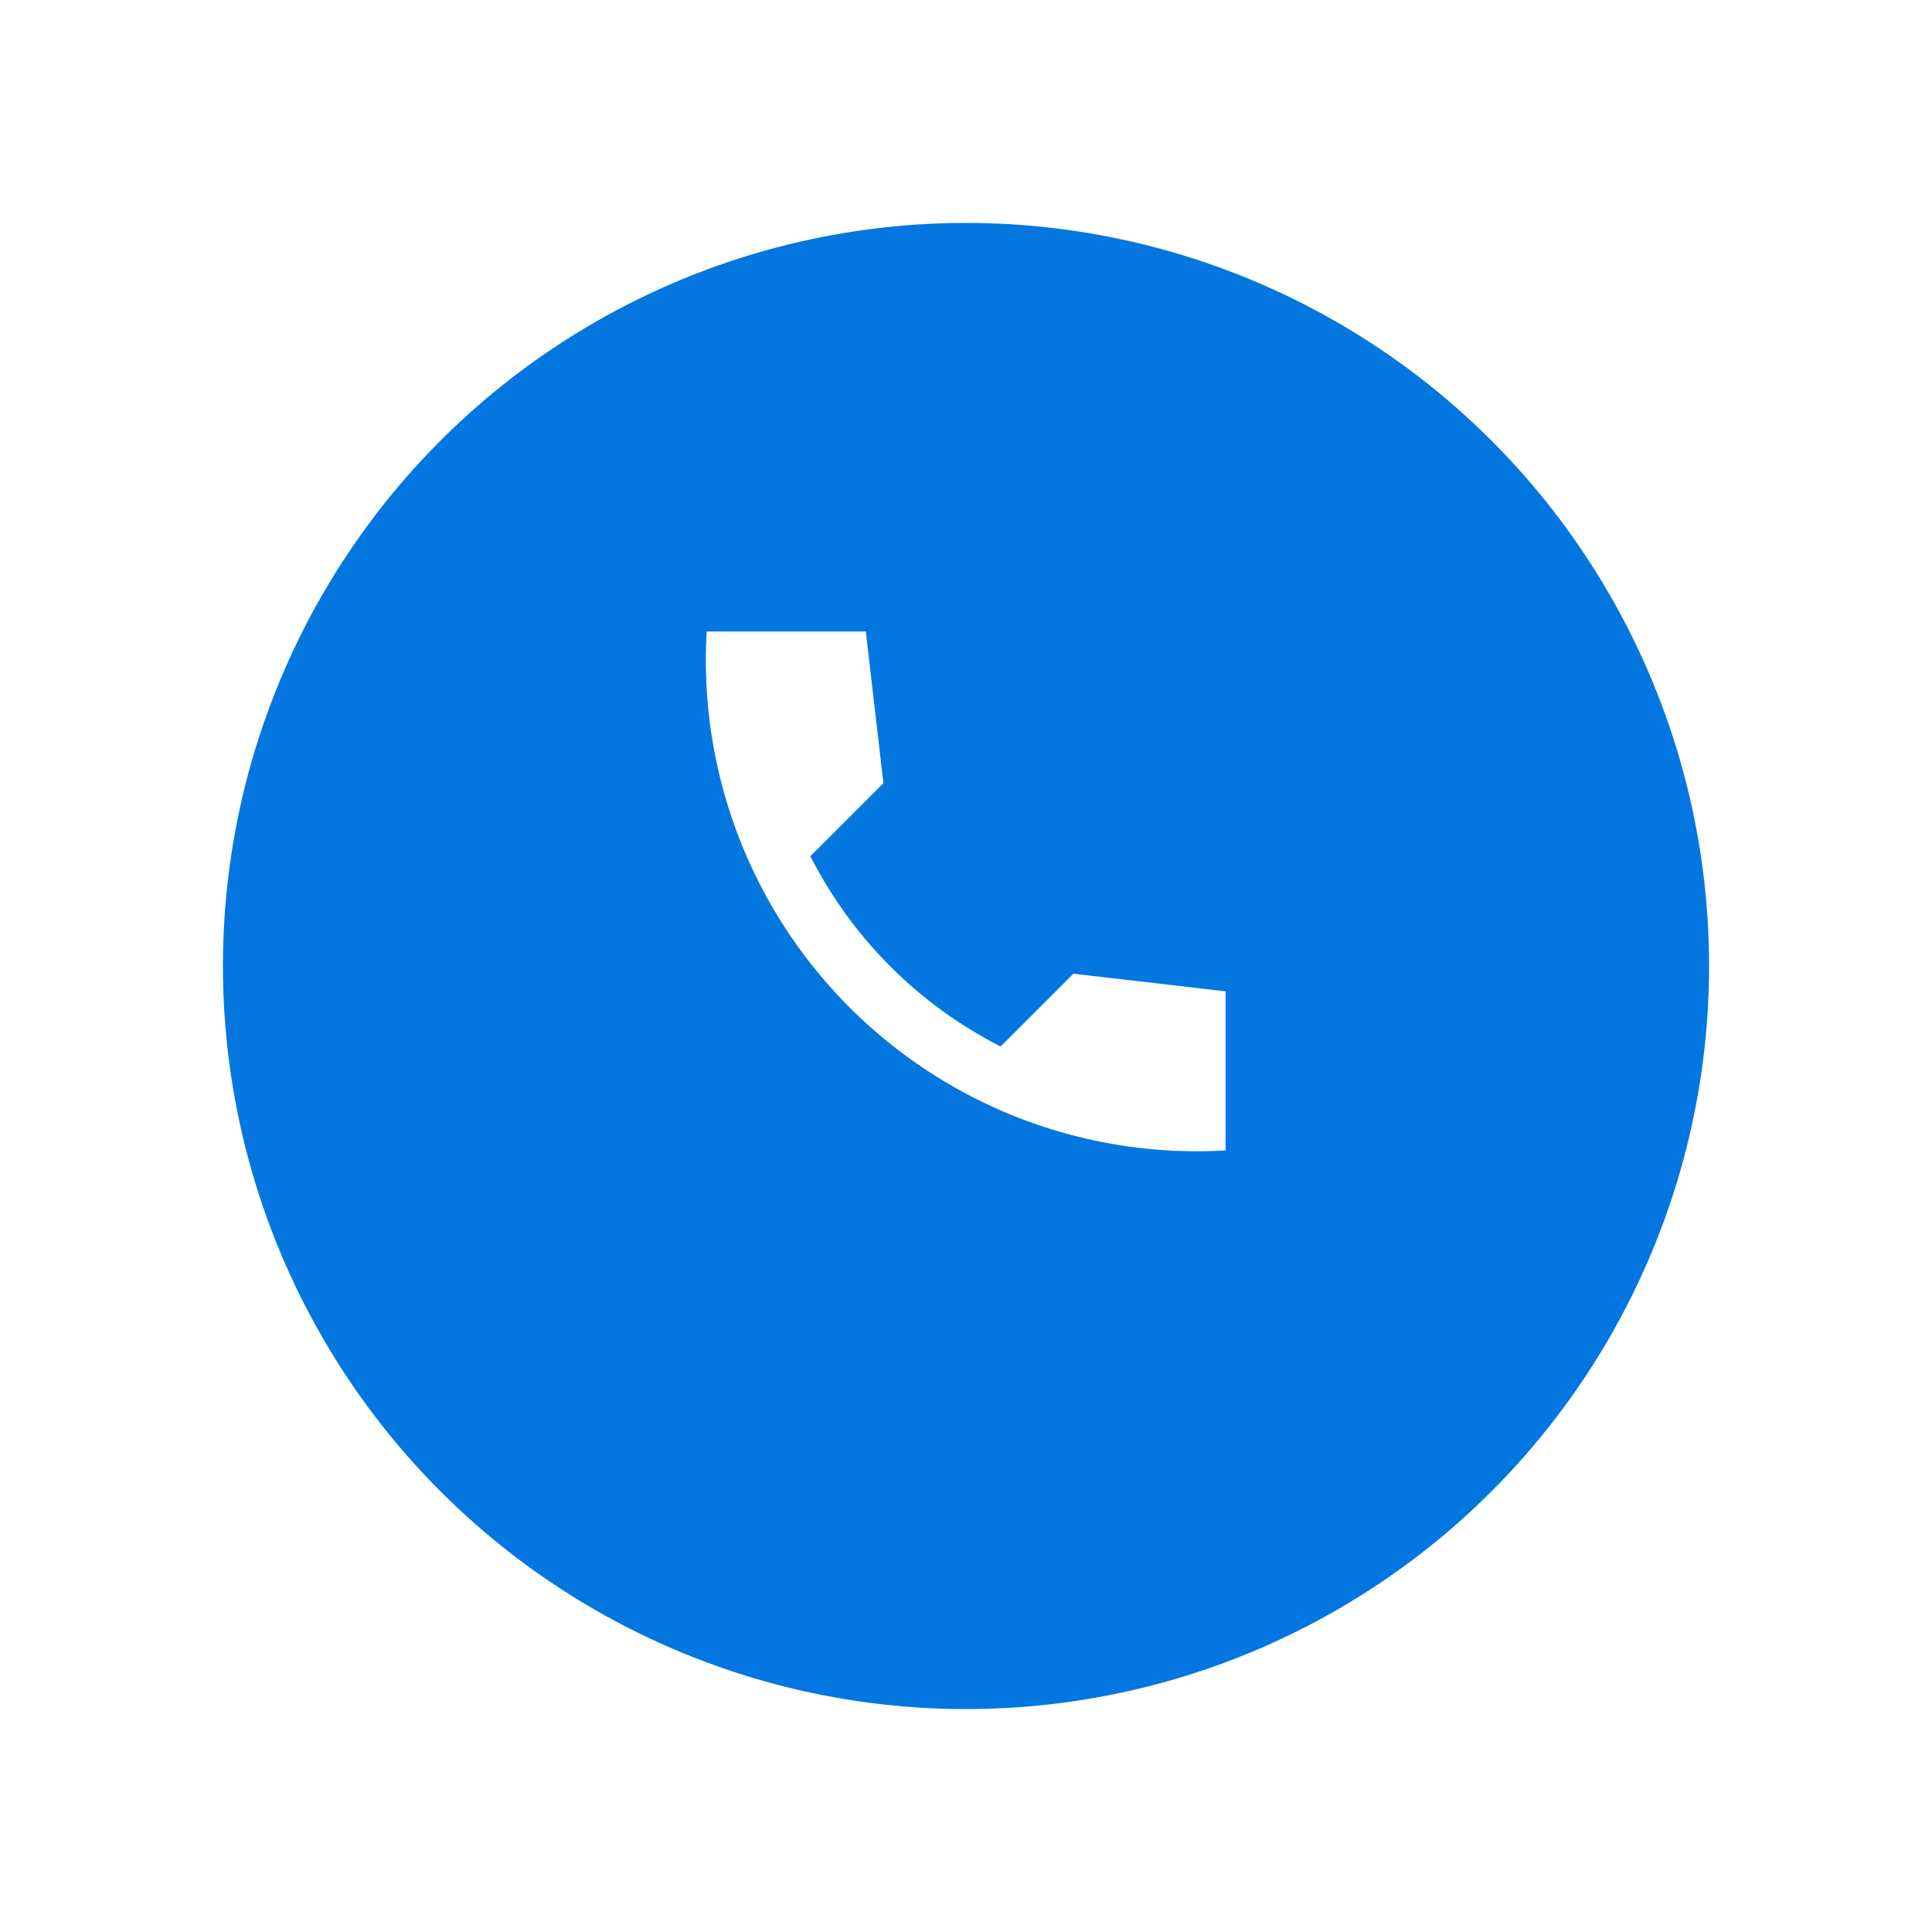 <svg xmlns="http://www.w3.org/2000/svg" xmlns:xlink="http://www.w3.org/1999/xlink" width="78" height="78" viewBox="0 0 78 78">
  <defs>
    <filter id="Ellipse_195" x="0" y="0" width="78" height="78" filterUnits="userSpaceOnUse">
      <feOffset dy="3" input="SourceAlpha"/>
      <feGaussianBlur stdDeviation="3" result="blur"/>
      <feFlood flood-opacity="0.161"/>
      <feComposite operator="in" in2="blur"/>
      <feComposite in="SourceGraphic"/>
    </filter>
  </defs>
  <g id="call-btn" transform="translate(-1776 -1117)">
    <g transform="matrix(1, 0, 0, 1, 1776, 1117)" filter="url(#Ellipse_195)">
      <circle id="Ellipse_195-2" data-name="Ellipse 195" cx="30" cy="30" r="30" transform="translate(9 6)" fill="#0377df"/>
    </g>
    <g id="call_black_24dp_1_" data-name="call_black_24dp (1)" transform="translate(1801 1139)">
      <path id="Path_78179" data-name="Path 78179" d="M0,0H27.978V27.978H0Z" fill="none"/>
      <path id="Path_78180" data-name="Path 78180" d="M23.983,17.525l-6.143-.711L14.9,19.752a17.539,17.539,0,0,1-7.68-7.683L10.169,9.12,9.458,3H3.035A19.818,19.818,0,0,0,23.983,23.948Z" transform="translate(0.497 0.497)" fill="#fff"/>
    </g>
  </g>
</svg>
